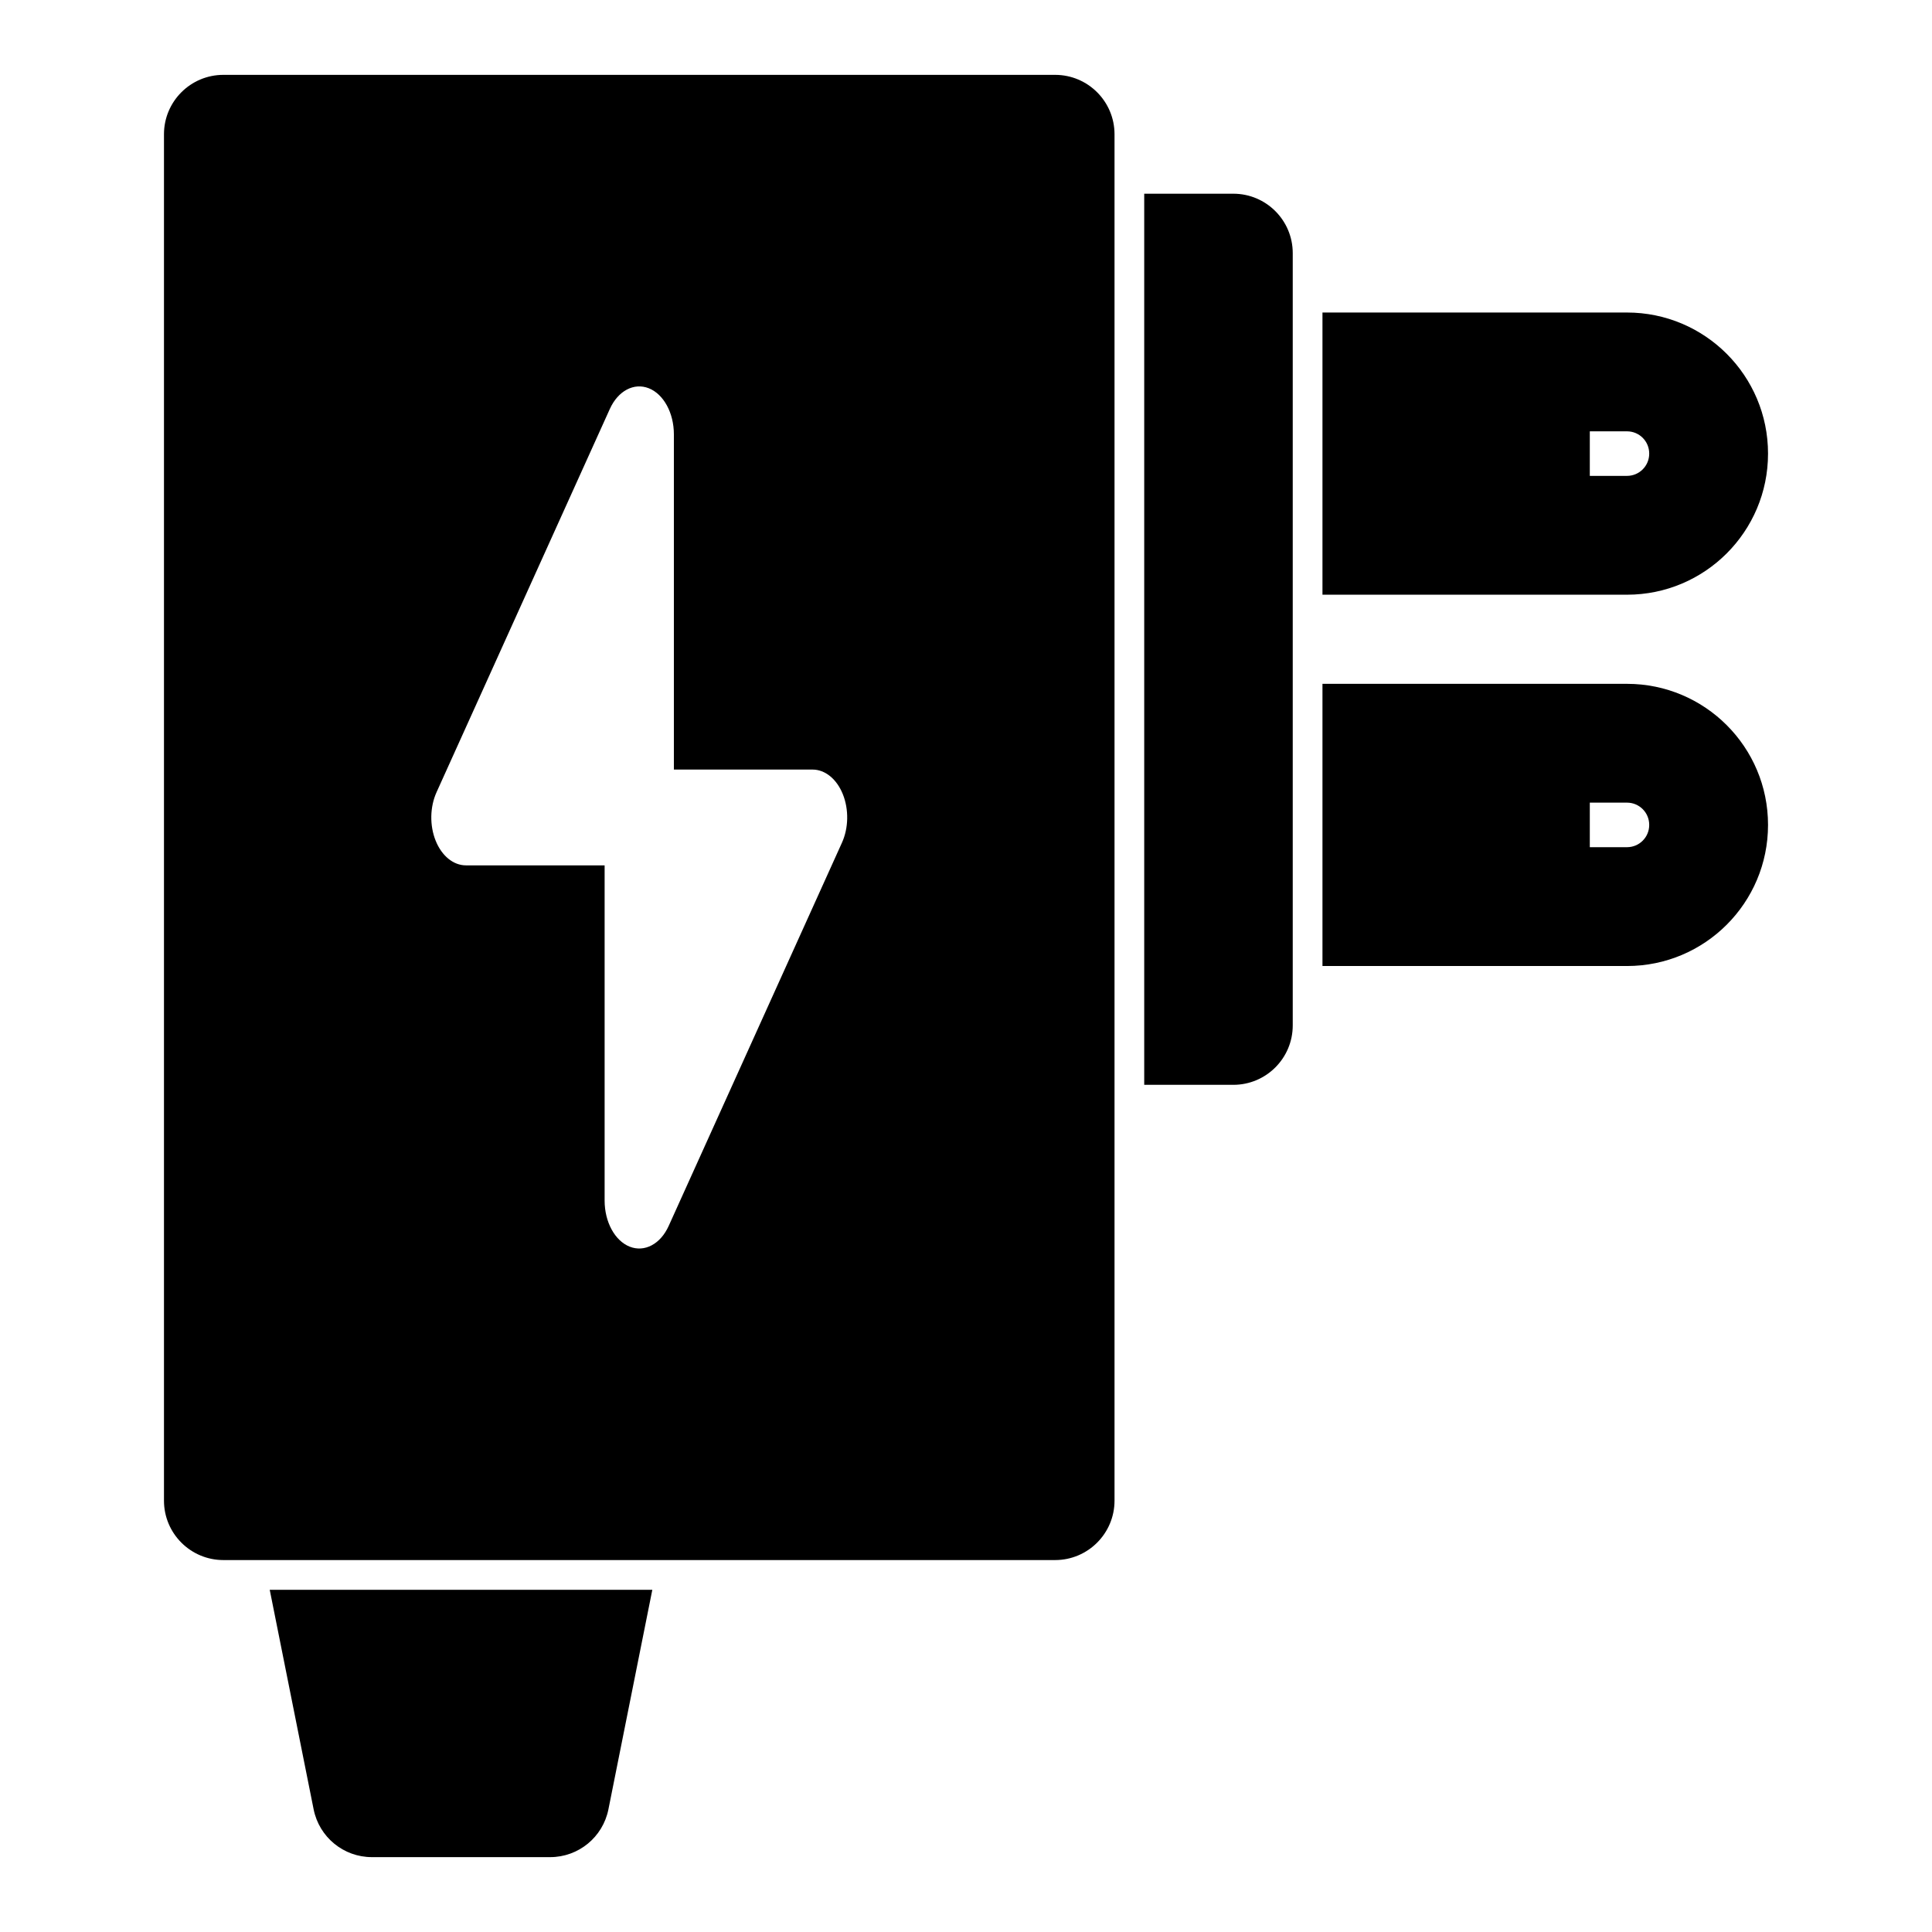 <?xml version="1.0" encoding="UTF-8"?>
<!-- Uploaded to: SVG Repo, www.svgrepo.com, Generator: SVG Repo Mixer Tools -->
<svg fill="#000000" width="800px" height="800px" version="1.1" viewBox="144 144 512 512" xmlns="http://www.w3.org/2000/svg">
 <path d="m316.87 565.31h-101.39l11.637 58.191c1.48 7.367 7.934 12.66 15.445 12.66h47.23c7.512 0 13.965-5.289 15.445-12.66l11.637-58.191zm122.49-385.73c0-8.691-7.055-15.742-15.742-15.742h-220.42c-8.691 0-15.742 7.055-15.742 15.742v362.11c0 8.691 7.055 15.742 15.742 15.742h220.42c8.691 0 15.742-7.055 15.742-15.742zm-135.13 193.75v88.844c0 5.652 2.707 10.645 6.644 12.203s8.156-0.676 10.328-5.481l45.91-101.54c1.777-3.906 1.875-8.832 0.25-12.879-1.621-4.031-4.691-6.535-8.031-6.535h-36.746v-88.844c0-5.652-2.707-10.645-6.644-12.203-3.938-1.559-8.156 0.676-10.328 5.481l-45.91 101.54c-1.777 3.906-1.875 8.832-0.25 12.879 1.621 4.031 4.691 6.535 8.031 6.535zm143-178v236.16h23.617c8.691 0 15.742-7.055 15.742-15.742v-204.67c0-8.691-7.055-15.742-15.742-15.742h-23.617zm127.94 129.89h-80.703v74.785h80.703c20.641 0 37.375-16.734 37.375-37.375v-0.031c0-20.641-16.734-37.375-37.375-37.375zm-9.855 31.488h9.855c3.258 0 5.887 2.629 5.887 5.887v0.031c0 3.258-2.629 5.887-5.887 5.887h-9.855v-11.809zm9.855-129.89h-80.703v74.785h80.703c20.641 0 37.375-16.734 37.375-37.375v-0.031c0-20.641-16.734-37.375-37.375-37.375zm-9.855 31.488h9.855c3.258 0 5.887 2.629 5.887 5.887v0.031c0 3.258-2.629 5.887-5.887 5.887h-9.855v-11.809z" fill-rule="evenodd"/>
</svg>